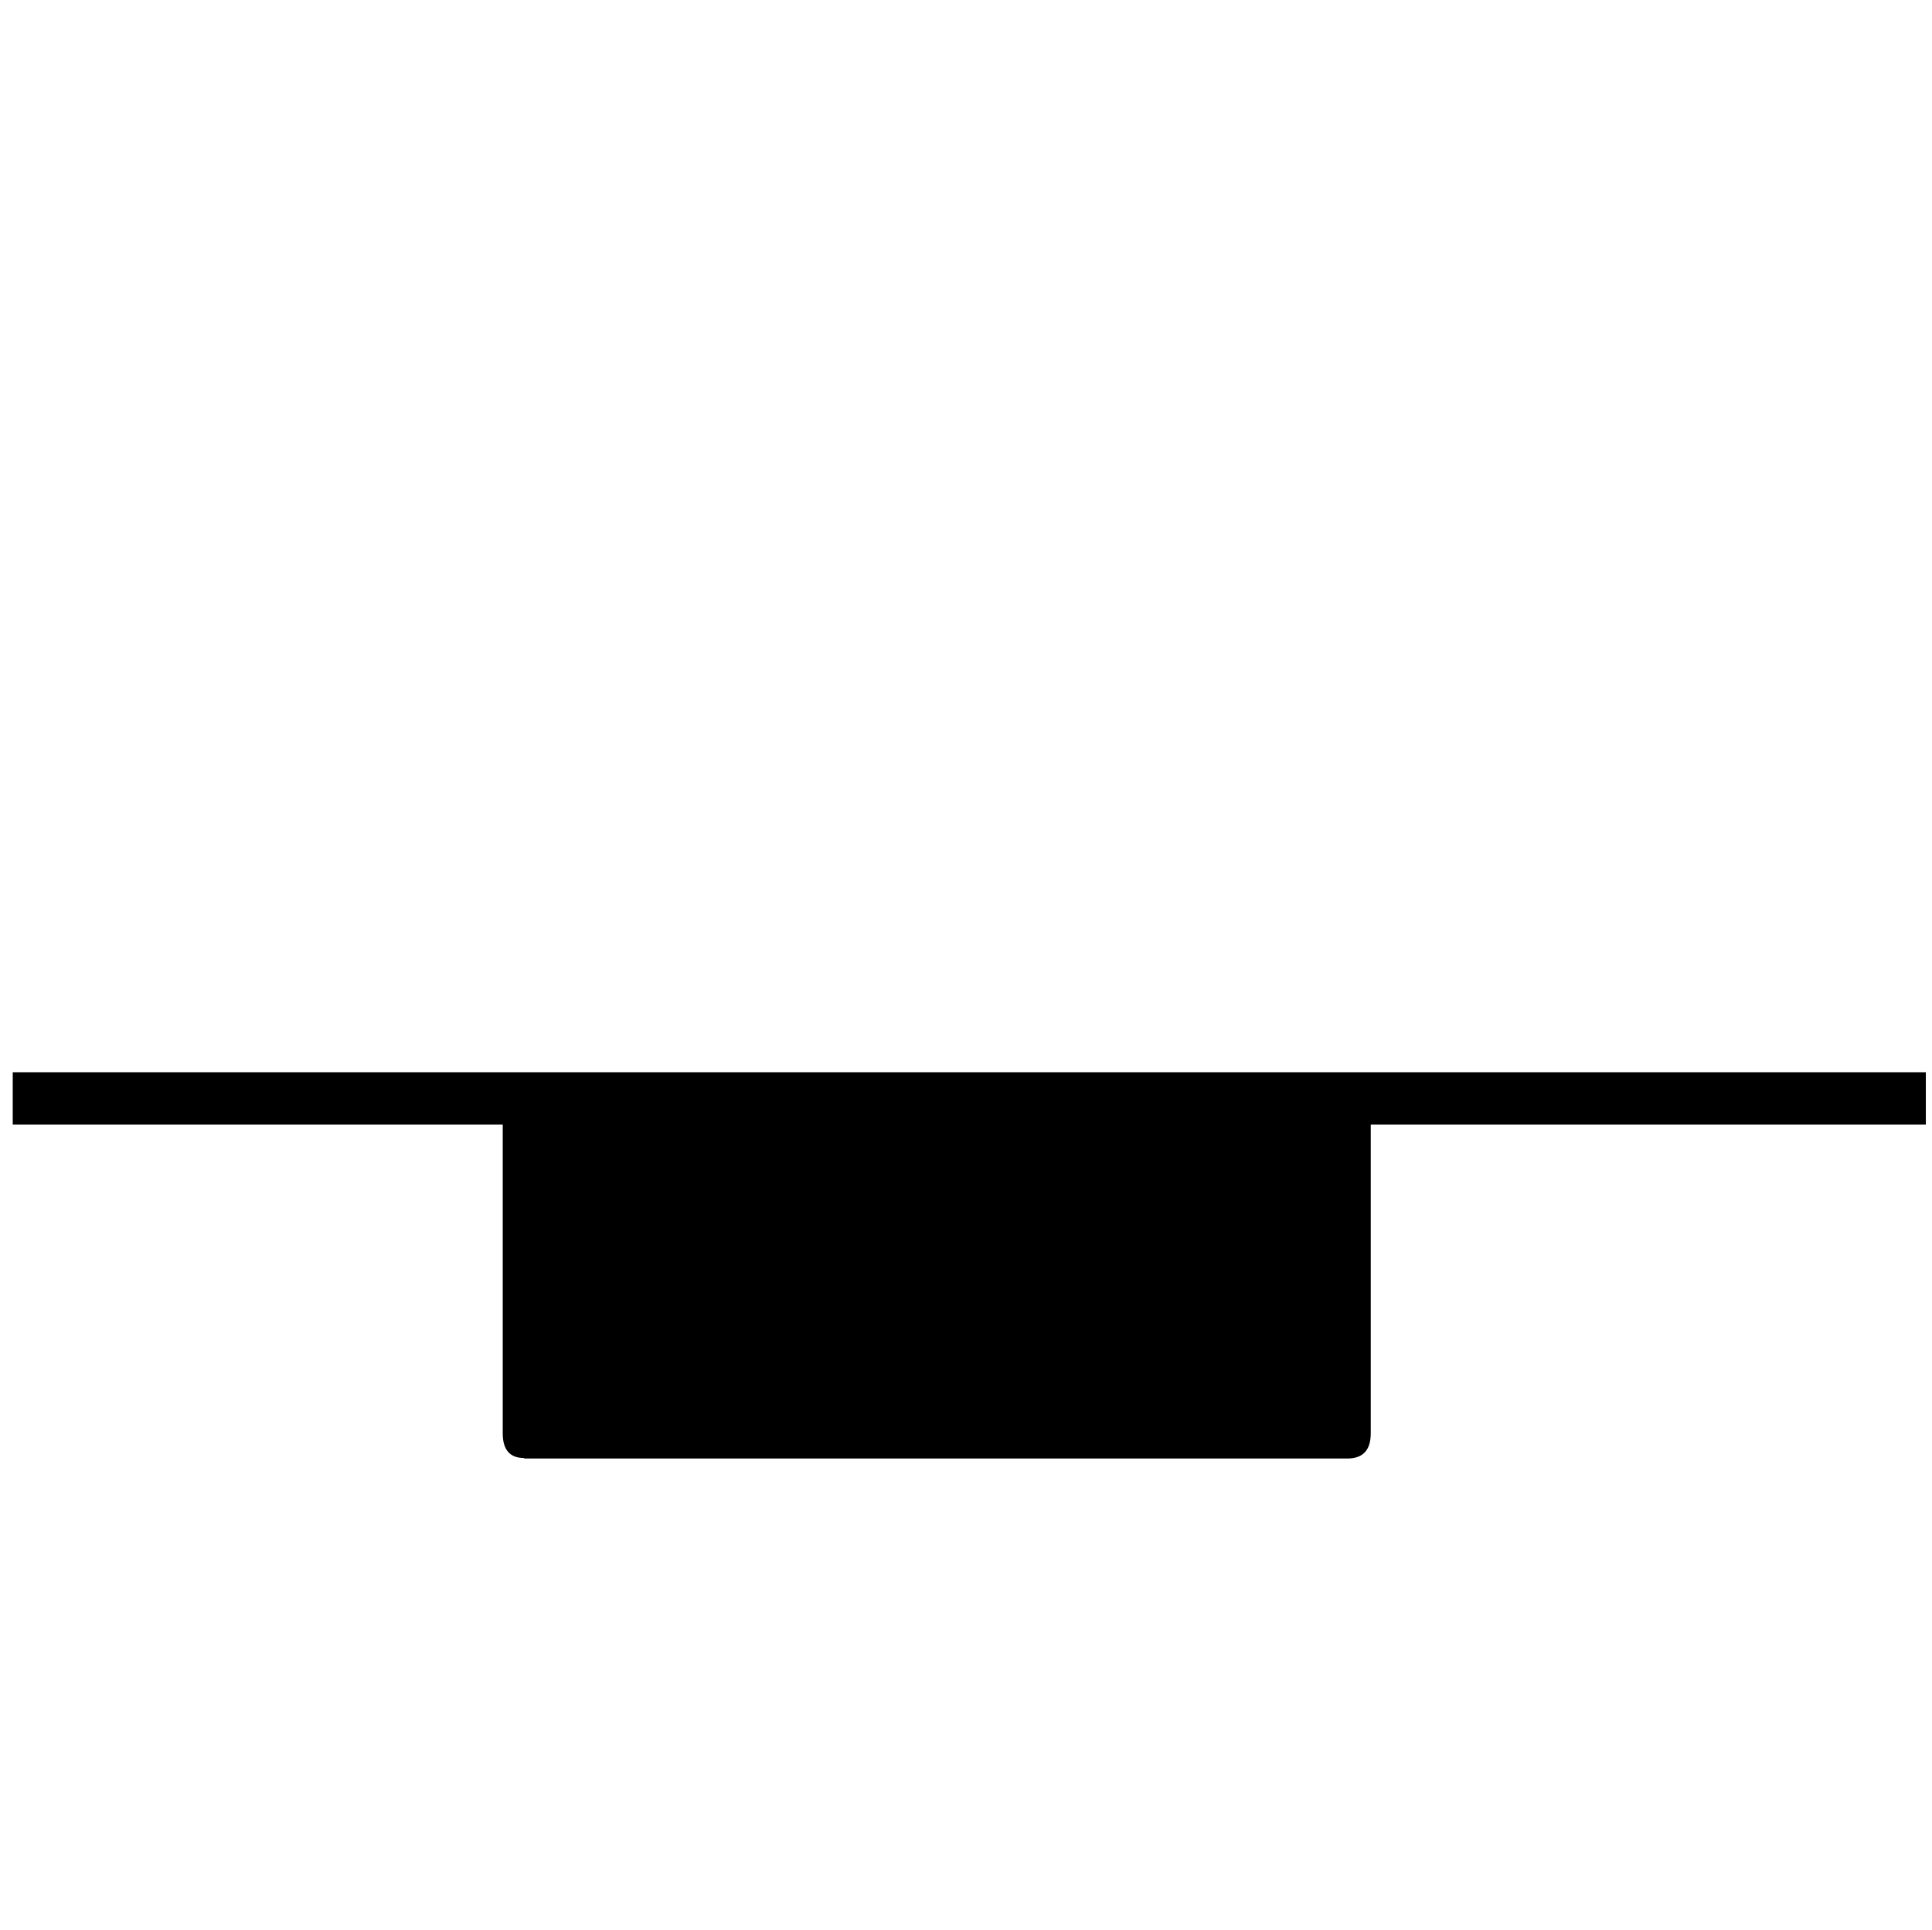 <svg xmlns="http://www.w3.org/2000/svg" width="146" height="145.89" viewBox="0 0 38.629 38.6"><g style="display:inline"><path d="M28.347 168.347h538.747" class="StaffLines" style="display:inline;fill:none;stroke:#000;stroke-width:.4;stroke-linejoin:bevel" transform="matrix(.071 0 0 2.612 -1.758 -417.754)"/><path d="M16.228 62.305h1.228q.035 0 .035-.051v-.682q0-.047-.035-.047h-1.228q-.032 0-.032.047v.682q0 .05.032.05" class="Rest" style="stroke-width:.208" transform="matrix(13.402 0 0 9.872 -207.007 -585.906)"/></g></svg>